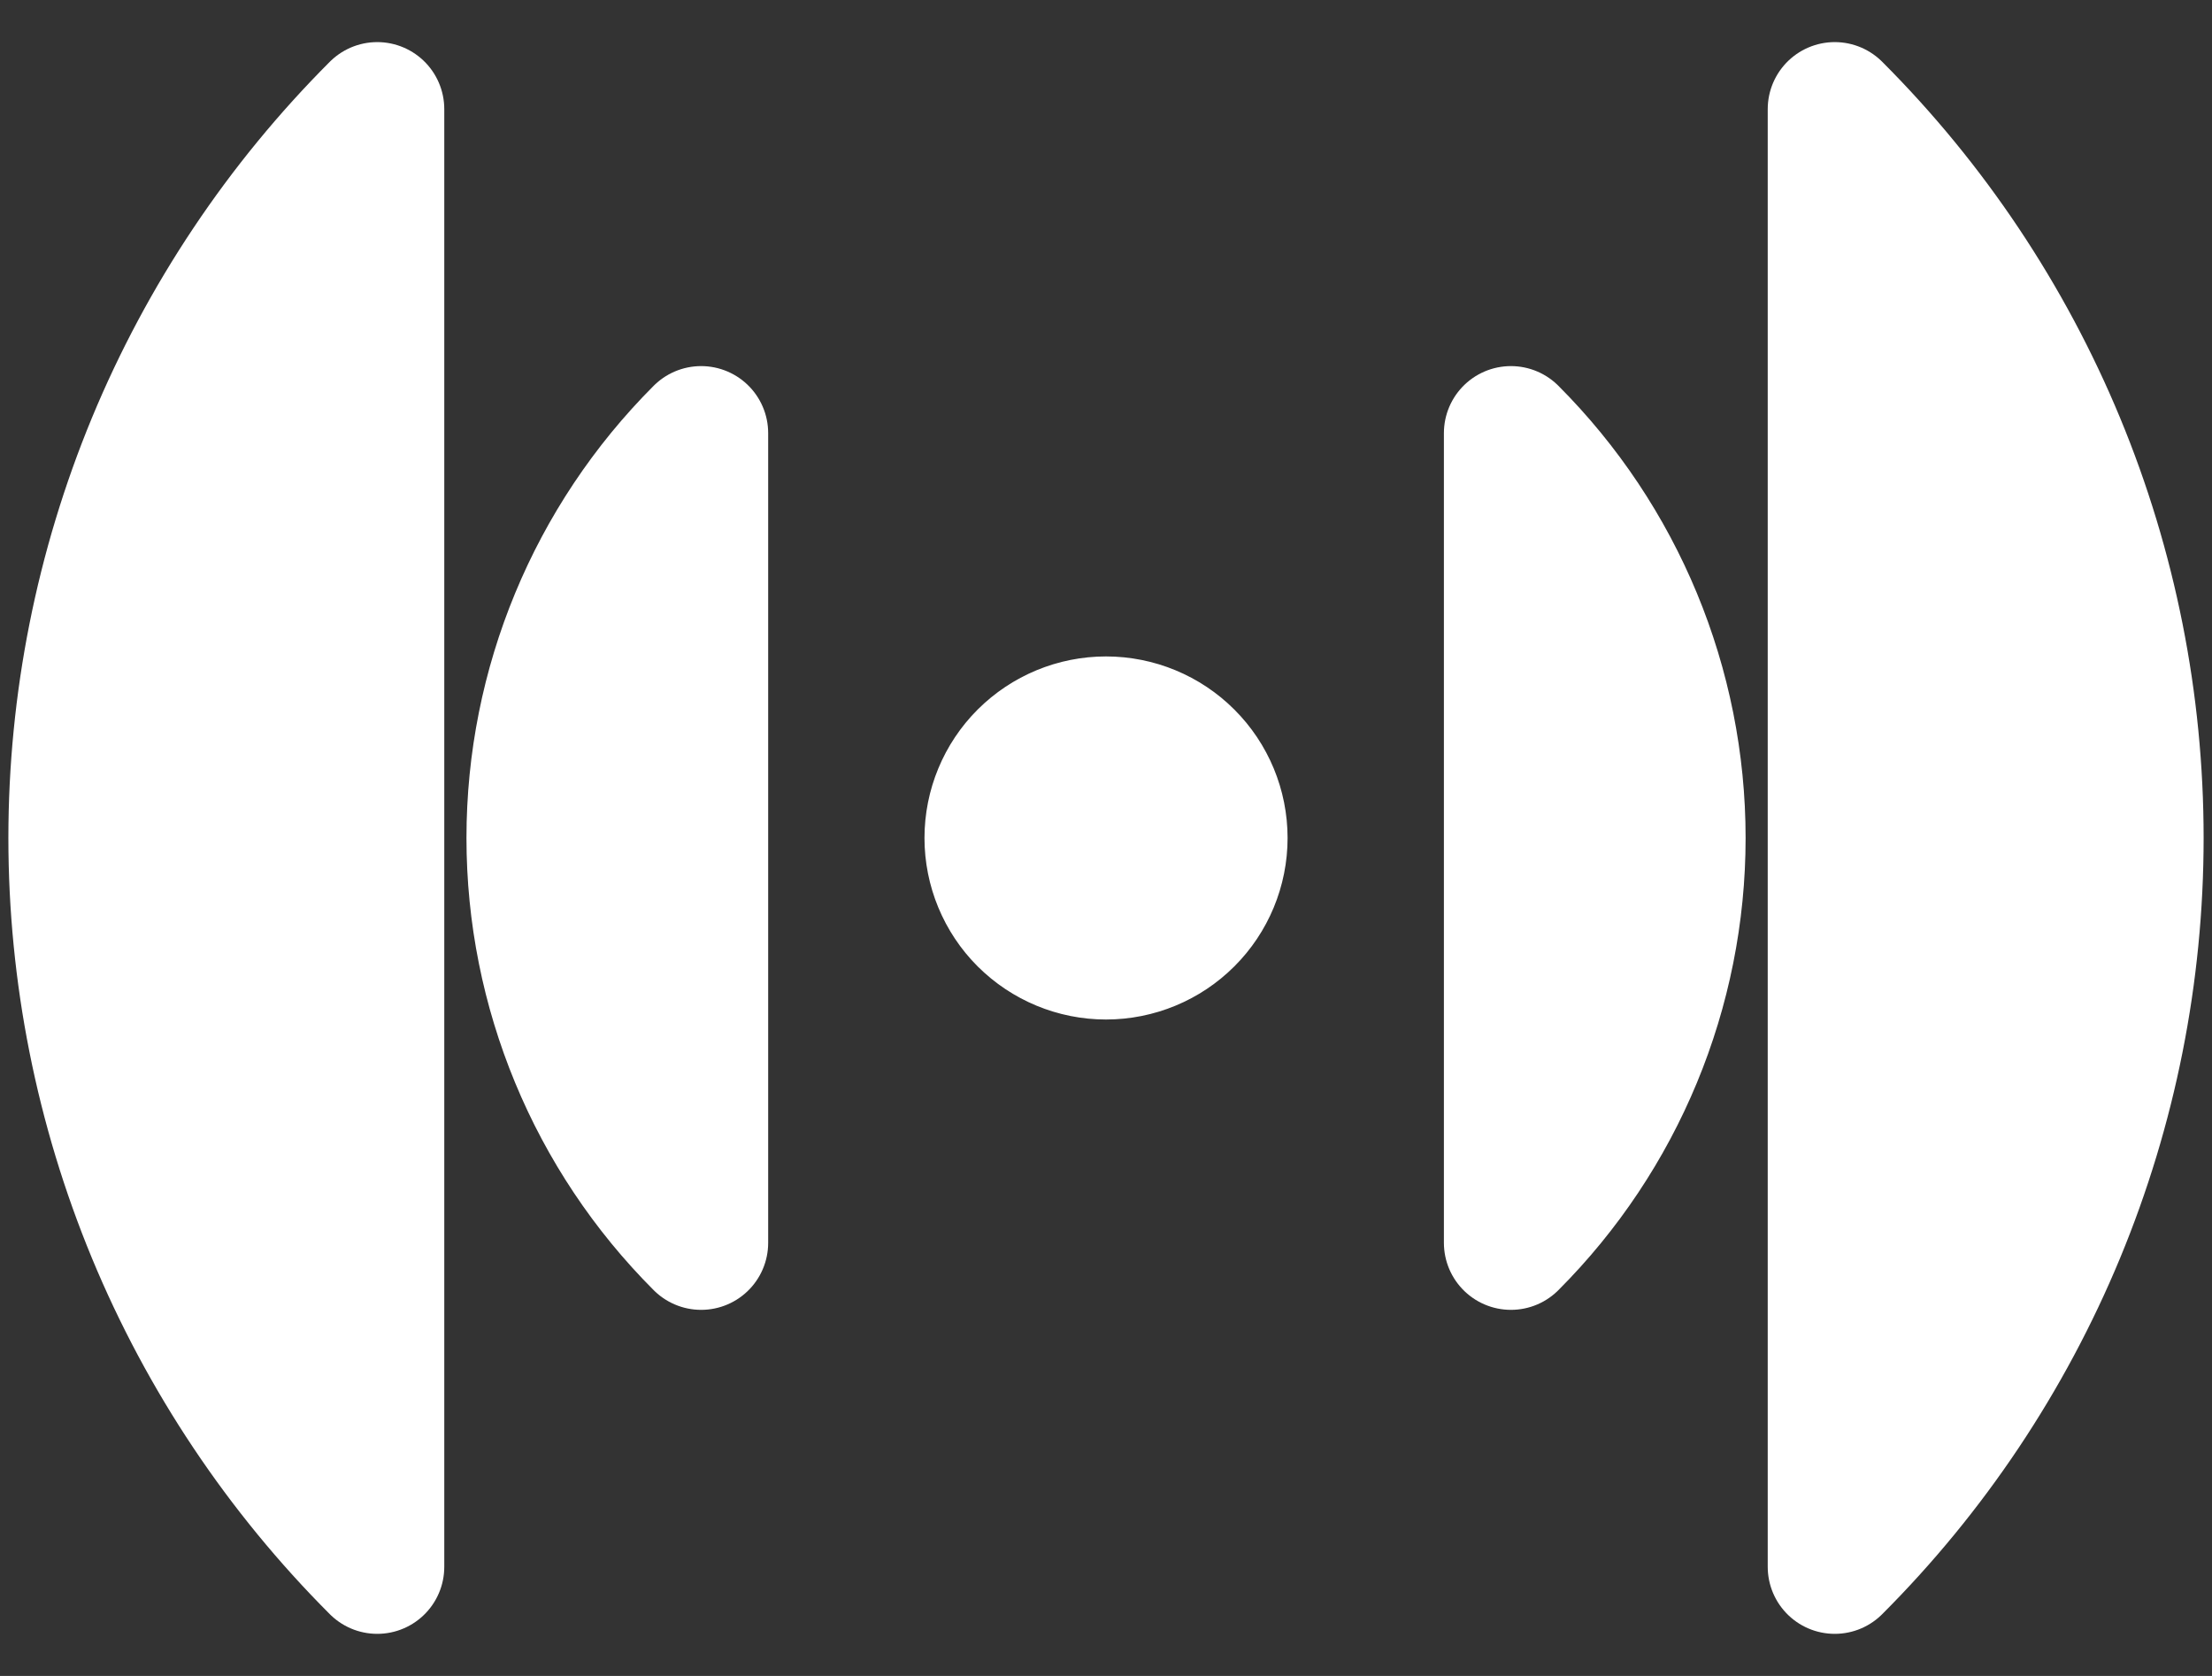 <?xml version="1.0" encoding="UTF-8"?> <svg xmlns="http://www.w3.org/2000/svg" width="33" height="25" viewBox="0 0 33 25" fill="none"><rect x="0" y="0" width="33" height="25" fill="#333333" stroke="none"/> <path d="M5.628 23.372C4.201 21.944 3.068 20.249 2.295 18.384C1.523 16.518 1.125 14.519 1.125 12.5C1.125 10.481 1.523 8.482 2.295 6.616C3.068 4.751 4.201 3.056 5.628 1.628V23.372ZM27.372 1.628C28.8 3.056 29.932 4.751 30.705 6.616C31.478 8.482 31.875 10.481 31.875 12.5C31.875 14.519 31.478 16.518 30.705 18.384C29.932 20.249 28.8 21.944 27.372 23.372V1.628ZM10.46 18.539C8.858 16.937 7.959 14.765 7.959 12.5C7.959 10.235 8.858 8.063 10.46 6.461V18.539ZM22.541 6.461C24.142 8.063 25.042 10.235 25.042 12.5C25.042 14.765 24.142 16.937 22.541 18.539V6.461ZM18.209 12.5C18.209 12.953 18.029 13.388 17.708 13.708C17.388 14.028 16.953 14.208 16.5 14.208C16.047 14.208 15.613 14.028 15.292 13.708C14.972 13.388 14.792 12.953 14.792 12.5C14.792 12.047 14.972 11.612 15.292 11.292C15.613 10.972 16.047 10.792 16.5 10.792C16.953 10.792 17.388 10.972 17.708 11.292C18.029 11.612 18.209 12.047 18.209 12.5V12.5Z" fill="white" stroke="white" stroke-width="2" stroke-linecap="round" stroke-linejoin="round"></path> </svg> 